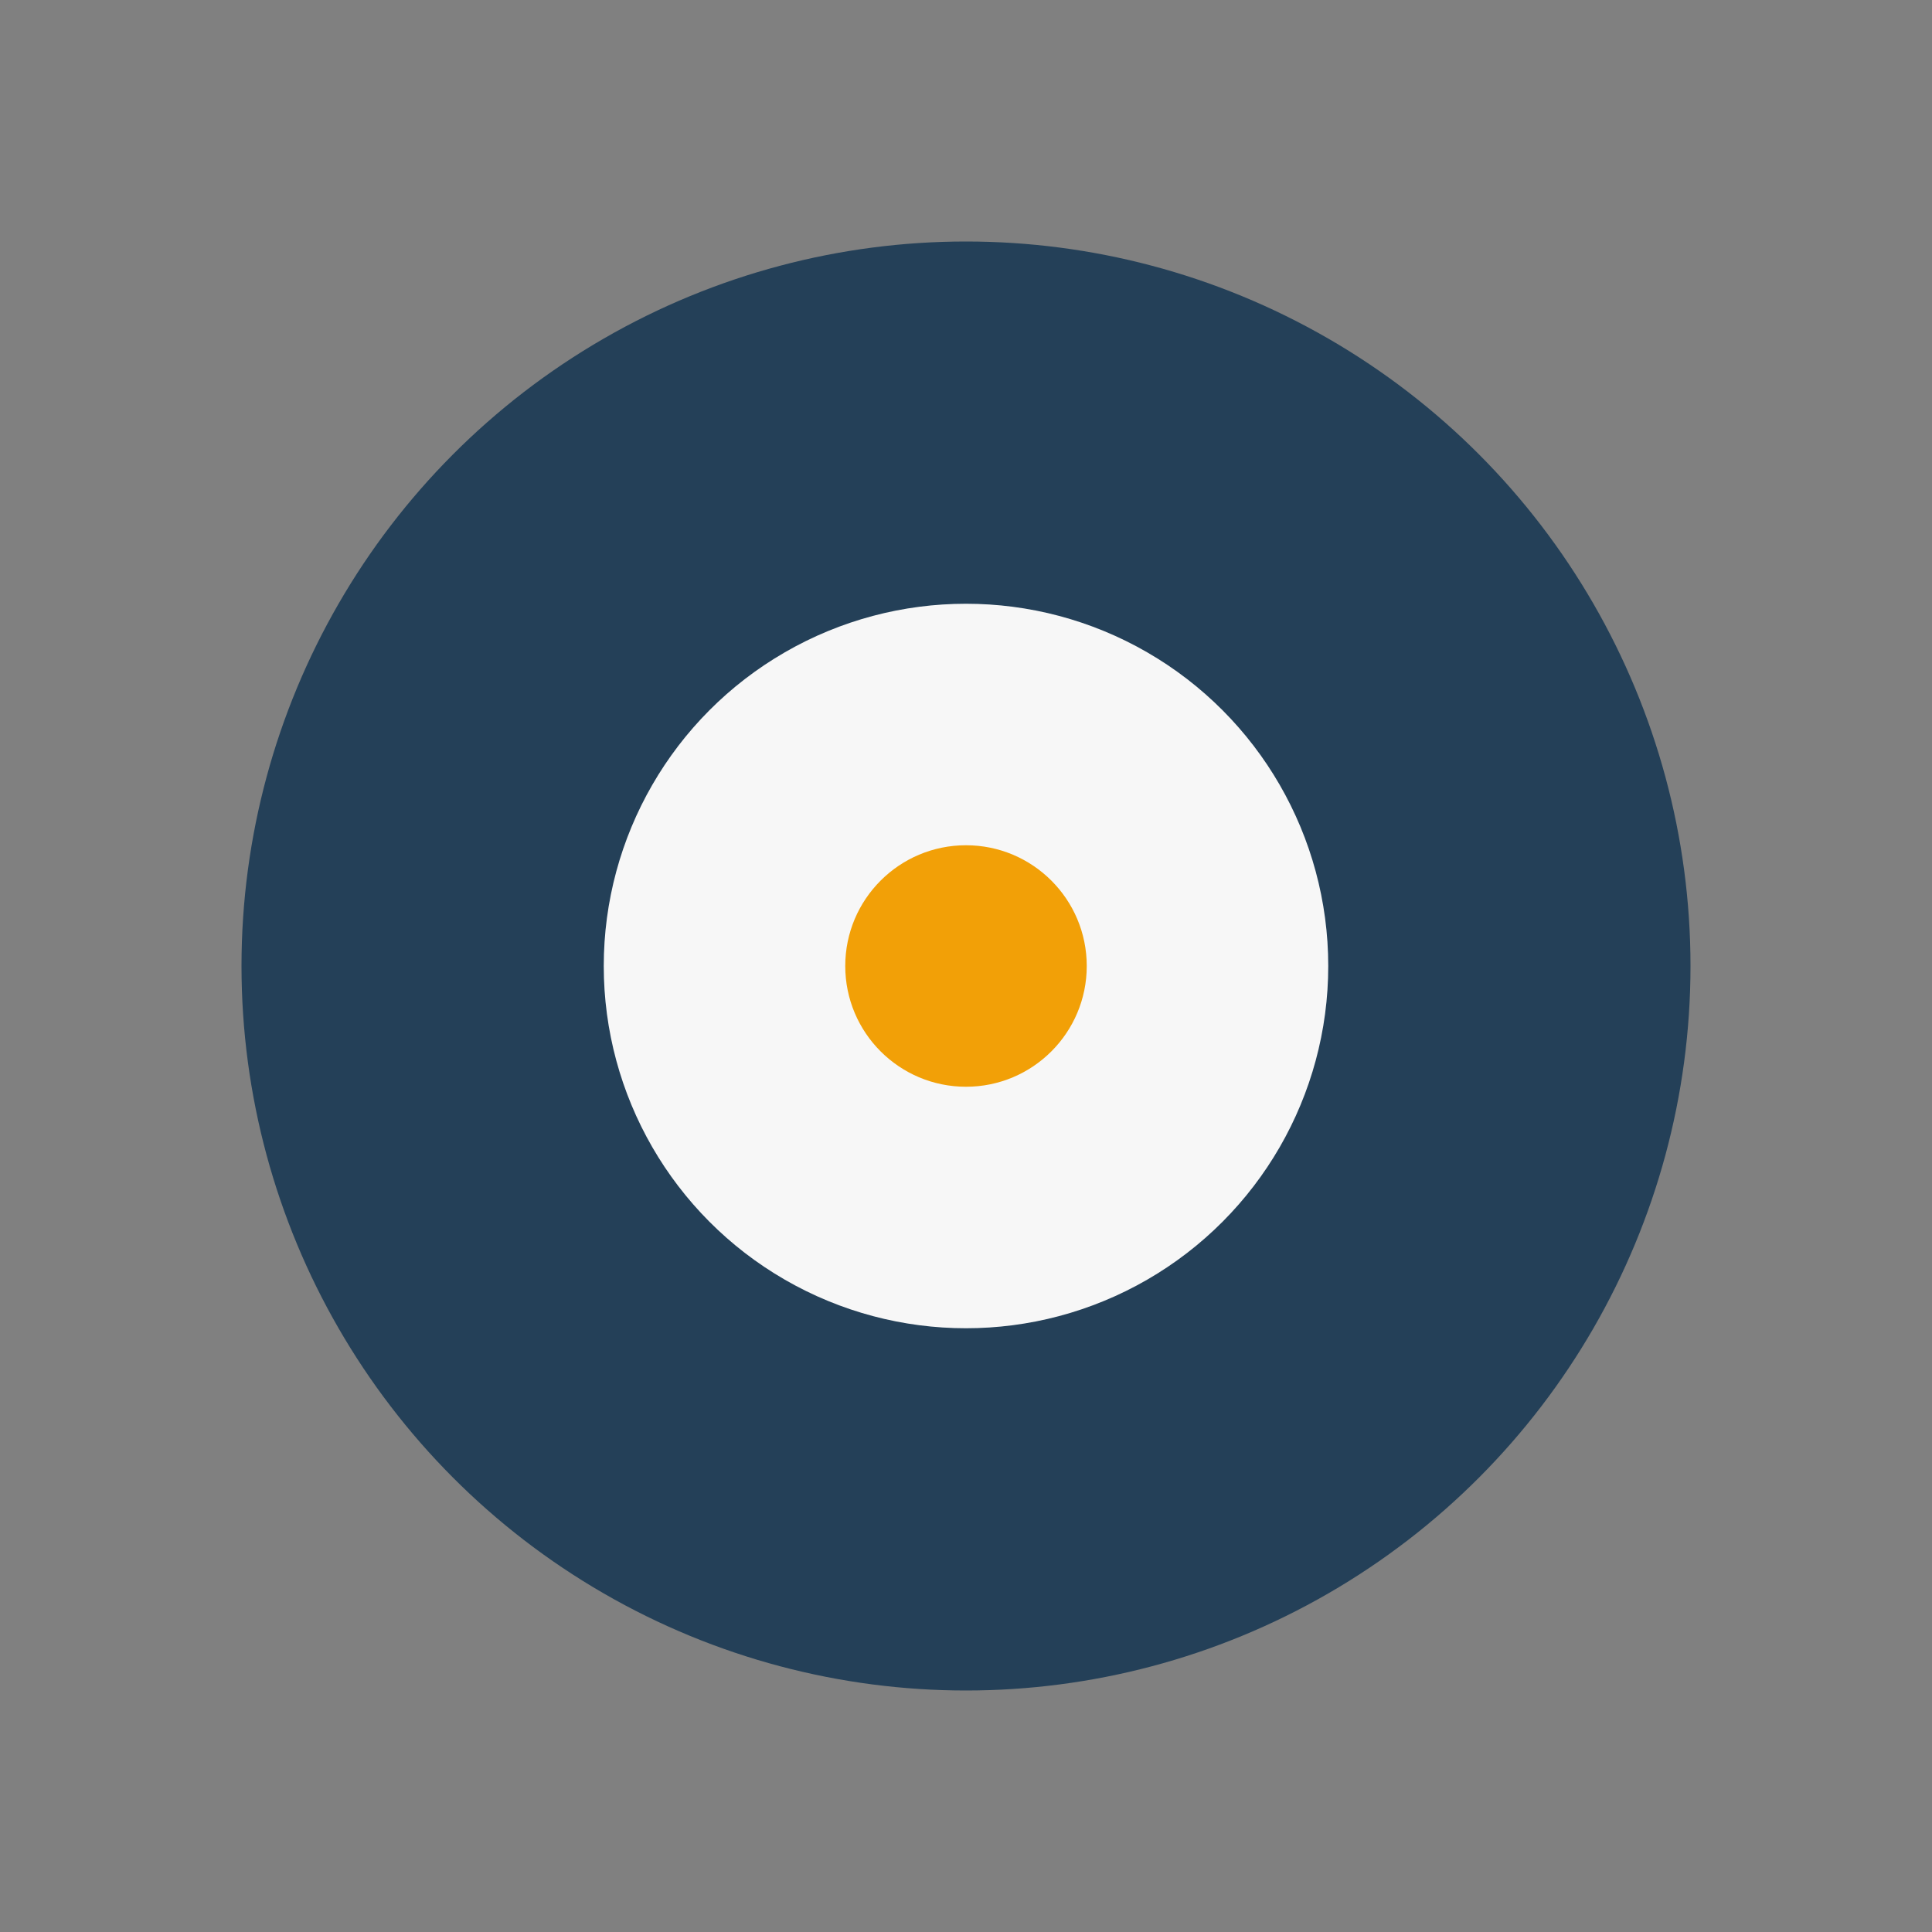 <?xml version="1.0" encoding="UTF-8"?>
<svg xmlns="http://www.w3.org/2000/svg" width="32" height="32" viewBox="0 0 32 32"><rect x="0" y="0" width="32" height="32" fill="#808080" stroke="none"/><circle cx="16" cy="16" r="12" fill="#244058"/><circle cx="16" cy="16" r="6" fill="#F7F7F7"/><circle cx="16" cy="16" r="2" fill="#F2A007"/></svg>